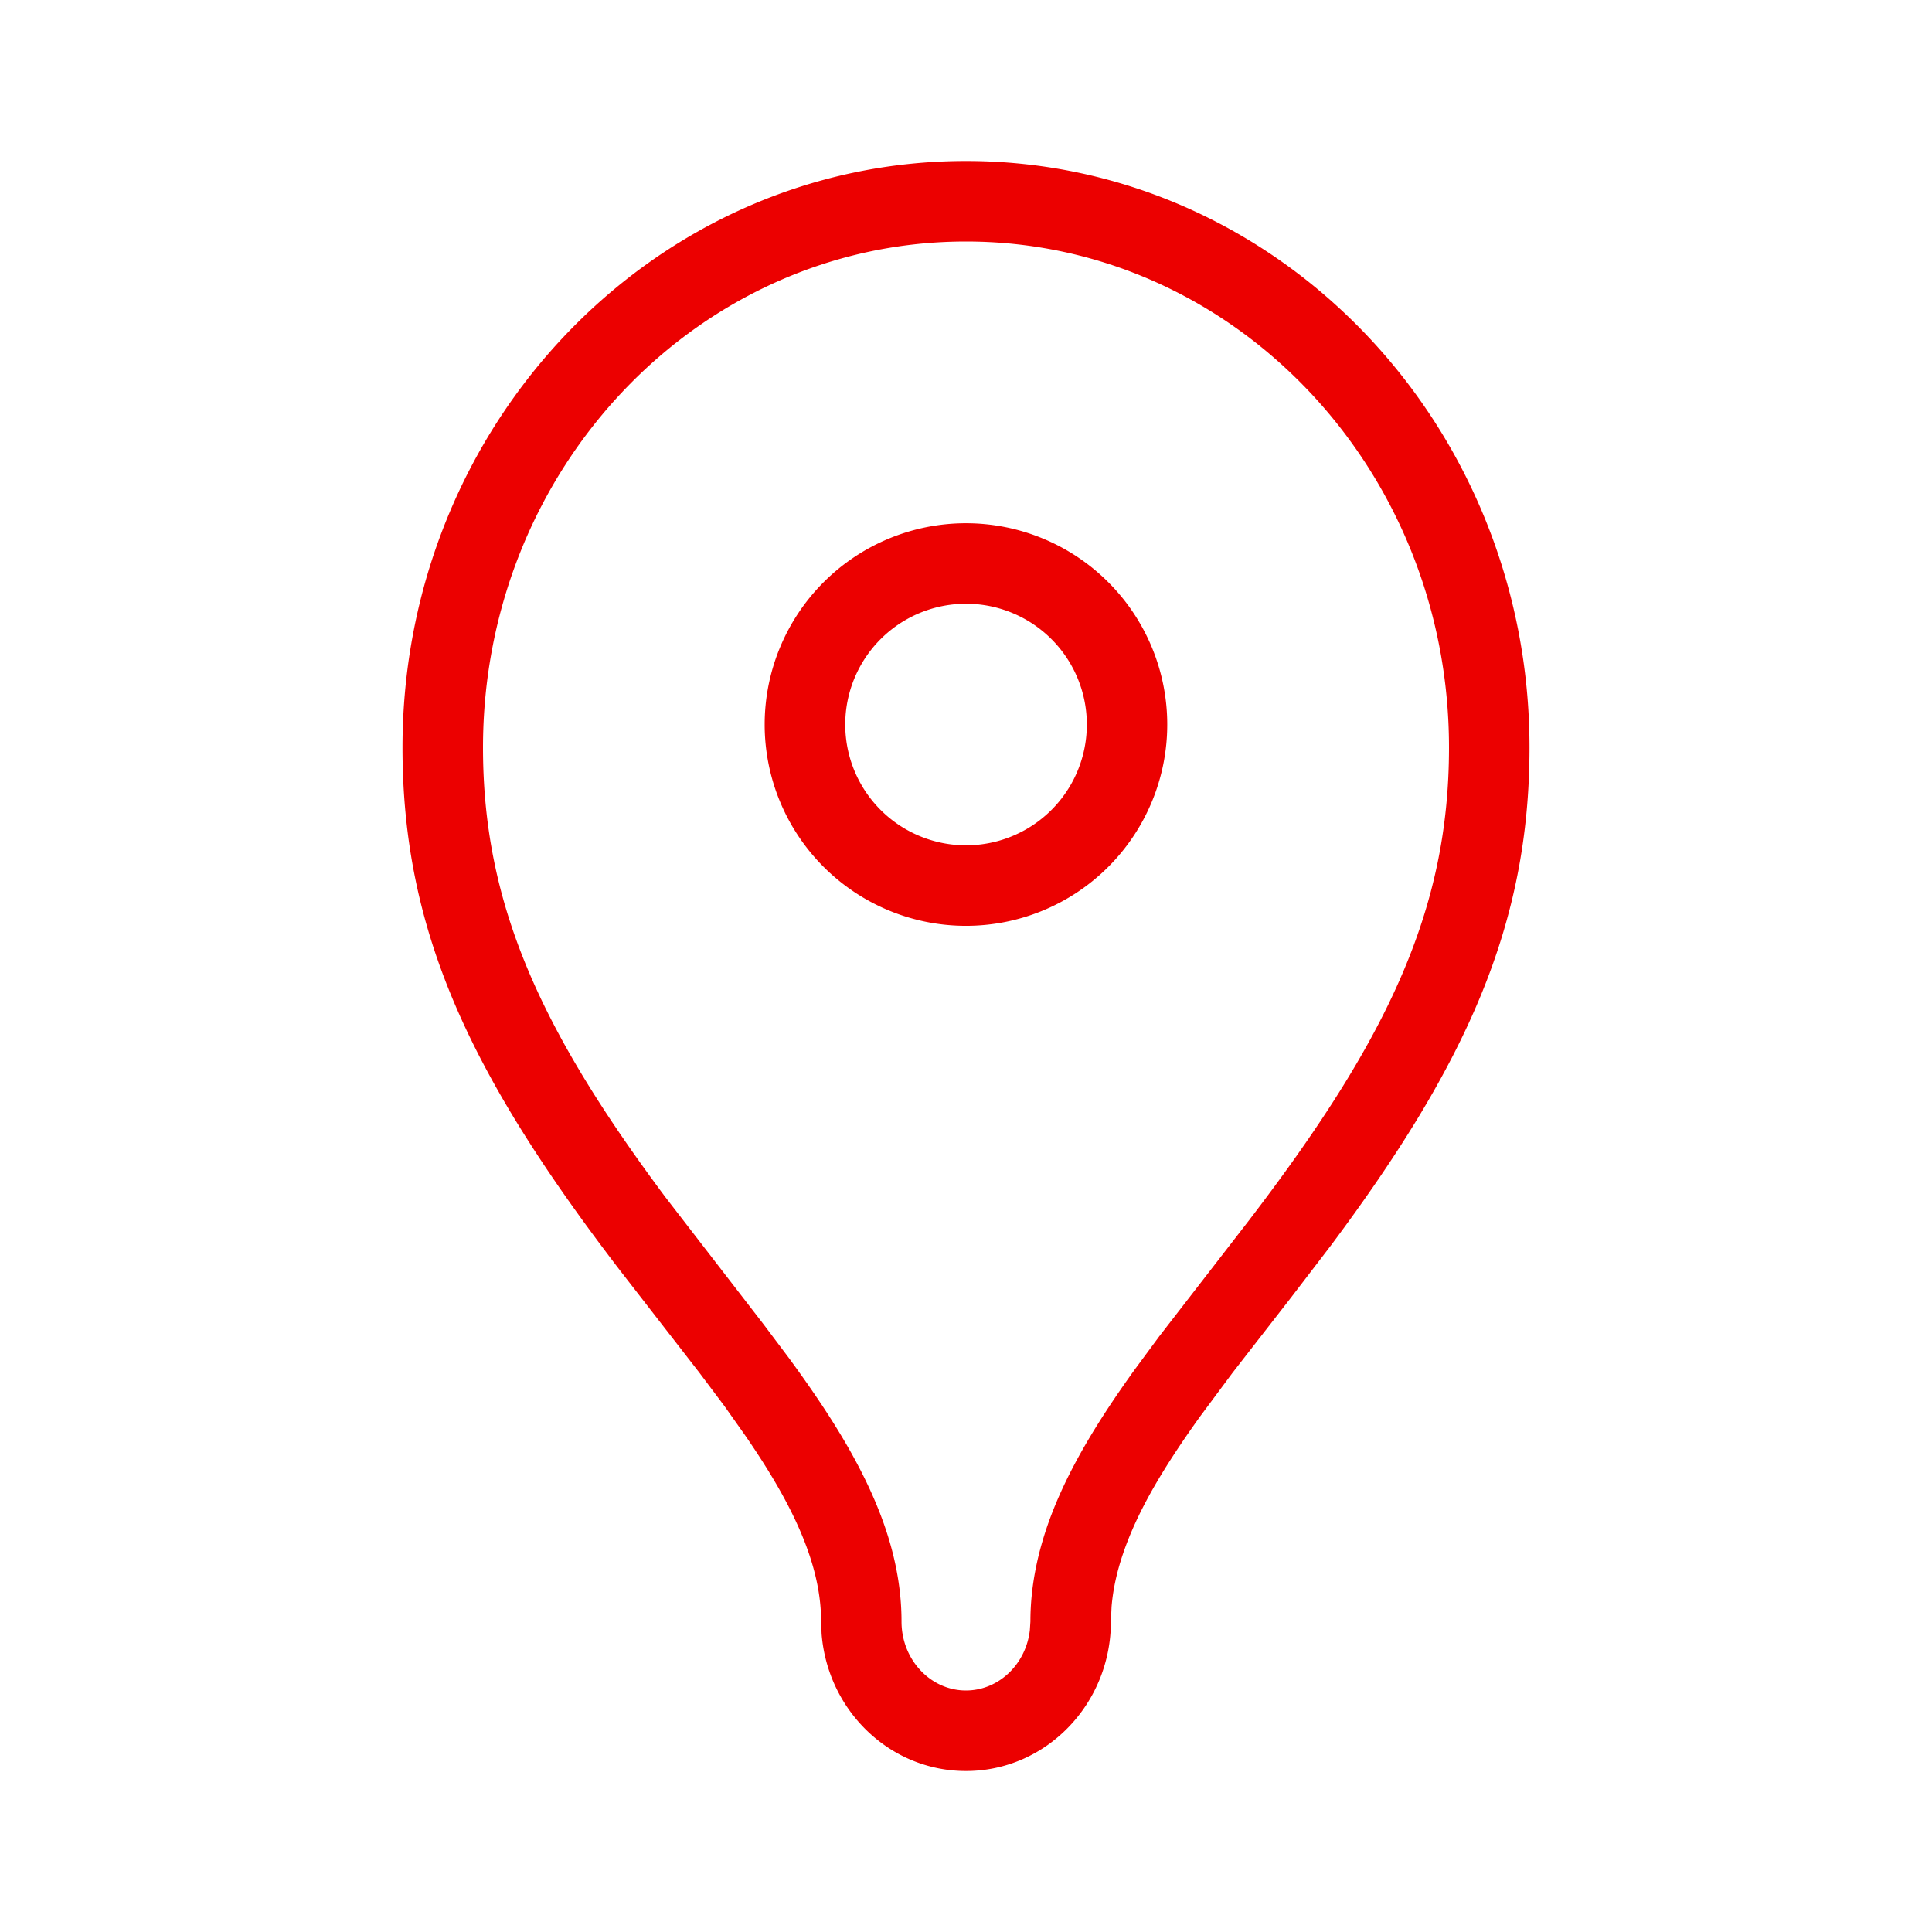 <?xml version="1.0" encoding="UTF-8"?>
<svg xmlns="http://www.w3.org/2000/svg" viewBox="0 0 24 24" width="32" height="32"><path fill="#EC0000" fill-rule="nonzero" d="M12 2c3.87 0 7 3.267 7 7.286 0 2.2-.782 3.93-2.468 6.187l-.5.653-.72.926-.404.544c-.45.626-.745 1.13-.92 1.6-.1.267-.16.52-.18.765l-.008.182c0 1.02-.801 1.857-1.8 1.857-.95 0-1.72-.755-1.794-1.706l-.006-.151c0-.302-.063-.613-.188-.947-.154-.41-.399-.849-.759-1.37L9 17.468l-.313-.417-.984-1.268C5.855 13.373 5 11.587 5 9.286 5 5.266 8.129 2 12 2zm0 1C8.69 3 6 5.81 6 9.286c0 1.935.702 3.49 2.267 5.587l1.216 1.575.324.431.097.134c.497.69.832 1.265 1.045 1.832.165.44.25.87.25 1.298 0 .478.364.857.8.857.404 0 .745-.323.794-.749l.007-.108c0-.428.086-.857.25-1.298.213-.567.549-1.141 1.046-1.832l.305-.413 1.102-1.424C17.229 12.924 18 11.314 18 9.286 18 5.81 15.308 3 12 3zm0 3.5a2.5 2.5 0 1 1-.001 5.001A2.5 2.5 0 0 1 12 6.5zm0 1a1.5 1.5 0 1 0 .001 3.001A1.5 1.5 0 0 0 12 7.5z"/></svg>
